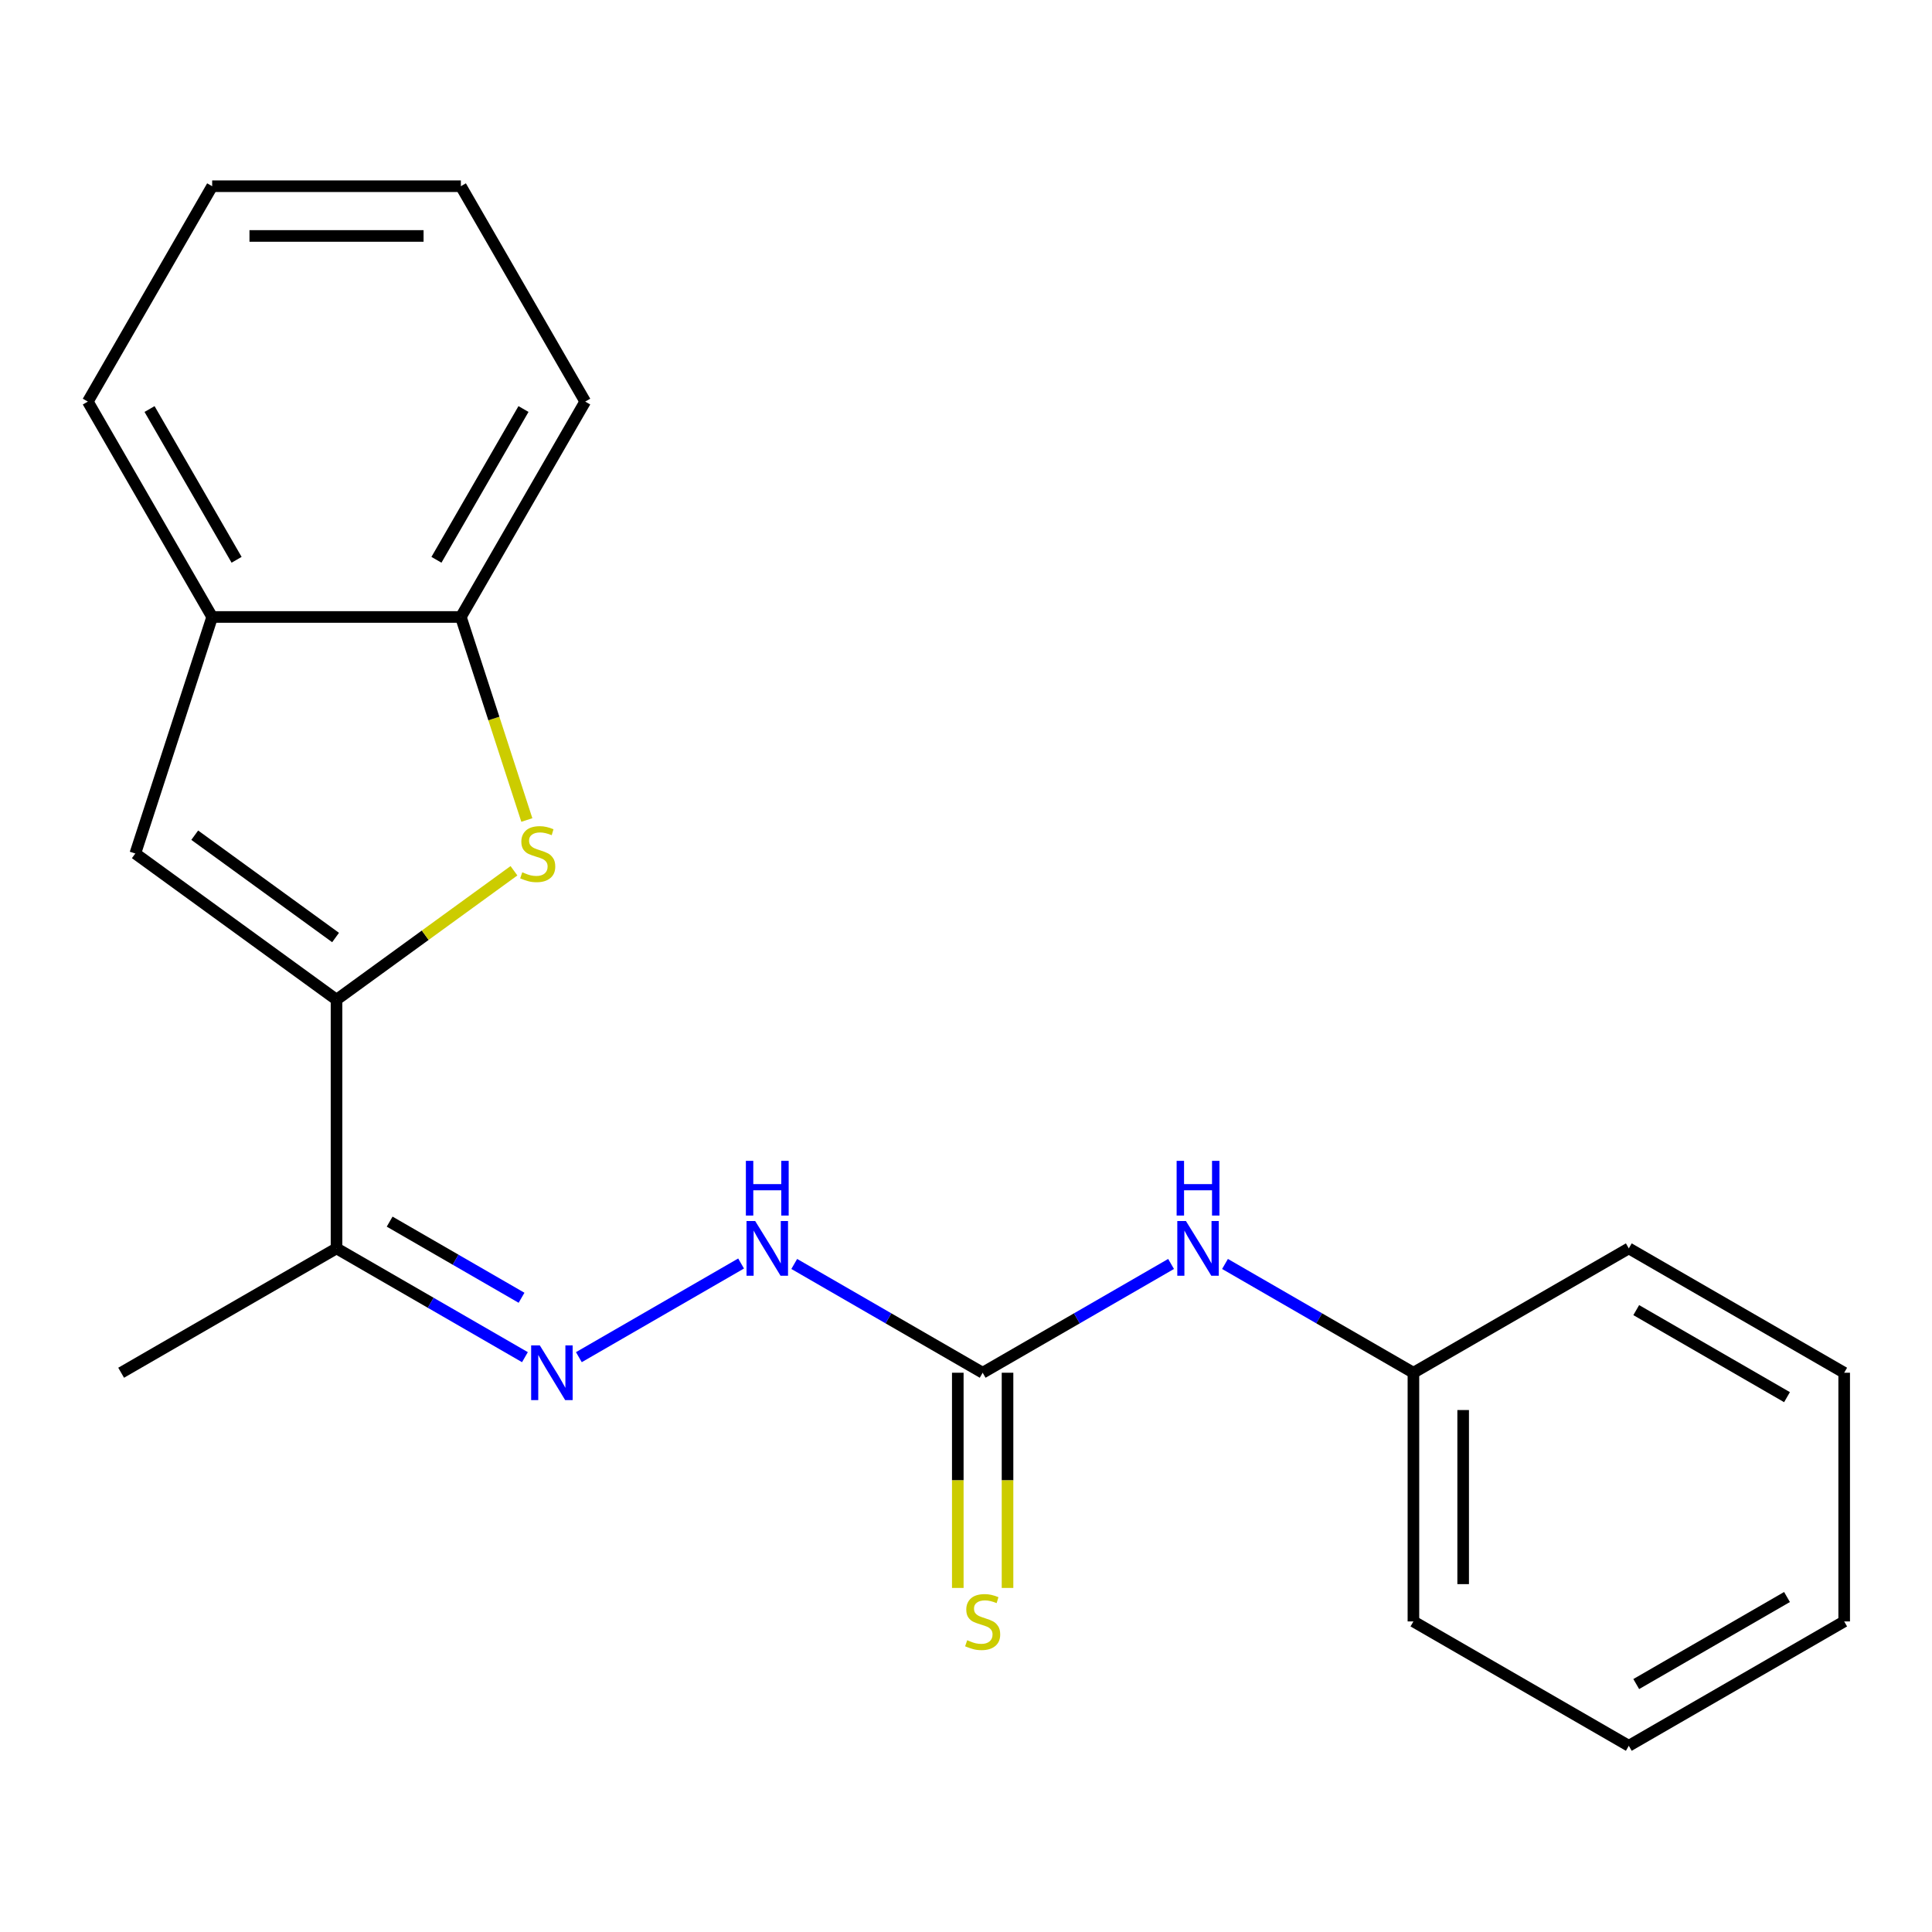 <?xml version='1.0' encoding='iso-8859-1'?>
<svg version='1.1' baseProfile='full'
              xmlns='http://www.w3.org/2000/svg'
                      xmlns:rdkit='http://www.rdkit.org/xml'
                      xmlns:xlink='http://www.w3.org/1999/xlink'
                  xml:space='preserve'
width='1000px' height='1000px' viewBox='0 0 1000 1000'>
<!-- END OF HEADER -->
<rect style='opacity:1.0;fill:#FFFFFF;stroke:none' width='1000' height='1000' x='0' y='0'> </rect>
<path class='bond-0' d='M 174.181,517.436 L 220.103,484.071' style='fill:none;fill-rule:evenodd;stroke:#000000;stroke-width:6px;stroke-linecap:butt;stroke-linejoin:miter;stroke-opacity:1' />
<path class='bond-0' d='M 220.103,484.071 L 266.025,450.707' style='fill:none;fill-rule:evenodd;stroke:#CCCC00;stroke-width:6px;stroke-linecap:butt;stroke-linejoin:miter;stroke-opacity:1' />
<path class='bond-1' d='M 174.181,517.436 L 70.039,441.772' style='fill:none;fill-rule:evenodd;stroke:#000000;stroke-width:6px;stroke-linecap:butt;stroke-linejoin:miter;stroke-opacity:1' />
<path class='bond-1' d='M 173.693,485.258 L 100.793,432.293' style='fill:none;fill-rule:evenodd;stroke:#000000;stroke-width:6px;stroke-linecap:butt;stroke-linejoin:miter;stroke-opacity:1' />
<path class='bond-3' d='M 174.181,517.436 L 174.181,646.162' style='fill:none;fill-rule:evenodd;stroke:#000000;stroke-width:6px;stroke-linecap:butt;stroke-linejoin:miter;stroke-opacity:1' />
<path class='bond-5' d='M 272.69,424.434 L 255.617,371.89' style='fill:none;fill-rule:evenodd;stroke:#CCCC00;stroke-width:6px;stroke-linecap:butt;stroke-linejoin:miter;stroke-opacity:1' />
<path class='bond-5' d='M 255.617,371.89 L 238.545,319.346' style='fill:none;fill-rule:evenodd;stroke:#000000;stroke-width:6px;stroke-linecap:butt;stroke-linejoin:miter;stroke-opacity:1' />
<path class='bond-6' d='M 70.039,441.772 L 109.818,319.346' style='fill:none;fill-rule:evenodd;stroke:#000000;stroke-width:6px;stroke-linecap:butt;stroke-linejoin:miter;stroke-opacity:1' />
<path class='bond-2' d='M 508.623,710.526 L 459.862,682.373' style='fill:none;fill-rule:evenodd;stroke:#000000;stroke-width:6px;stroke-linecap:butt;stroke-linejoin:miter;stroke-opacity:1' />
<path class='bond-2' d='M 459.862,682.373 L 411.101,654.221' style='fill:none;fill-rule:evenodd;stroke:#0000FF;stroke-width:6px;stroke-linecap:butt;stroke-linejoin:miter;stroke-opacity:1' />
<path class='bond-8' d='M 508.623,710.526 L 557.384,682.373' style='fill:none;fill-rule:evenodd;stroke:#000000;stroke-width:6px;stroke-linecap:butt;stroke-linejoin:miter;stroke-opacity:1' />
<path class='bond-8' d='M 557.384,682.373 L 606.145,654.221' style='fill:none;fill-rule:evenodd;stroke:#0000FF;stroke-width:6px;stroke-linecap:butt;stroke-linejoin:miter;stroke-opacity:1' />
<path class='bond-9' d='M 495.75,710.526 L 495.75,766.22' style='fill:none;fill-rule:evenodd;stroke:#000000;stroke-width:6px;stroke-linecap:butt;stroke-linejoin:miter;stroke-opacity:1' />
<path class='bond-9' d='M 495.75,766.22 L 495.75,821.914' style='fill:none;fill-rule:evenodd;stroke:#CCCC00;stroke-width:6px;stroke-linecap:butt;stroke-linejoin:miter;stroke-opacity:1' />
<path class='bond-9' d='M 521.496,710.526 L 521.496,766.22' style='fill:none;fill-rule:evenodd;stroke:#000000;stroke-width:6px;stroke-linecap:butt;stroke-linejoin:miter;stroke-opacity:1' />
<path class='bond-9' d='M 521.496,766.22 L 521.496,821.914' style='fill:none;fill-rule:evenodd;stroke:#CCCC00;stroke-width:6px;stroke-linecap:butt;stroke-linejoin:miter;stroke-opacity:1' />
<path class='bond-4' d='M 174.181,646.162 L 222.942,674.315' style='fill:none;fill-rule:evenodd;stroke:#000000;stroke-width:6px;stroke-linecap:butt;stroke-linejoin:miter;stroke-opacity:1' />
<path class='bond-4' d='M 222.942,674.315 L 271.704,702.467' style='fill:none;fill-rule:evenodd;stroke:#0000FF;stroke-width:6px;stroke-linecap:butt;stroke-linejoin:miter;stroke-opacity:1' />
<path class='bond-4' d='M 201.682,632.312 L 235.815,652.018' style='fill:none;fill-rule:evenodd;stroke:#000000;stroke-width:6px;stroke-linecap:butt;stroke-linejoin:miter;stroke-opacity:1' />
<path class='bond-4' d='M 235.815,652.018 L 269.948,671.725' style='fill:none;fill-rule:evenodd;stroke:#0000FF;stroke-width:6px;stroke-linecap:butt;stroke-linejoin:miter;stroke-opacity:1' />
<path class='bond-11' d='M 174.181,646.162 L 62.701,710.526' style='fill:none;fill-rule:evenodd;stroke:#000000;stroke-width:6px;stroke-linecap:butt;stroke-linejoin:miter;stroke-opacity:1' />
<path class='bond-7' d='M 299.62,702.467 L 383.587,653.988' style='fill:none;fill-rule:evenodd;stroke:#0000FF;stroke-width:6px;stroke-linecap:butt;stroke-linejoin:miter;stroke-opacity:1' />
<path class='bond-12' d='M 238.545,319.346 L 302.908,207.865' style='fill:none;fill-rule:evenodd;stroke:#000000;stroke-width:6px;stroke-linecap:butt;stroke-linejoin:miter;stroke-opacity:1' />
<path class='bond-12' d='M 225.903,289.751 L 270.957,211.714' style='fill:none;fill-rule:evenodd;stroke:#000000;stroke-width:6px;stroke-linecap:butt;stroke-linejoin:miter;stroke-opacity:1' />
<path class='bond-21' d='M 238.545,319.346 L 109.818,319.346' style='fill:none;fill-rule:evenodd;stroke:#000000;stroke-width:6px;stroke-linecap:butt;stroke-linejoin:miter;stroke-opacity:1' />
<path class='bond-13' d='M 109.818,319.346 L 45.455,207.865' style='fill:none;fill-rule:evenodd;stroke:#000000;stroke-width:6px;stroke-linecap:butt;stroke-linejoin:miter;stroke-opacity:1' />
<path class='bond-13' d='M 122.46,289.751 L 77.405,211.714' style='fill:none;fill-rule:evenodd;stroke:#000000;stroke-width:6px;stroke-linecap:butt;stroke-linejoin:miter;stroke-opacity:1' />
<path class='bond-10' d='M 634.062,654.221 L 682.823,682.373' style='fill:none;fill-rule:evenodd;stroke:#0000FF;stroke-width:6px;stroke-linecap:butt;stroke-linejoin:miter;stroke-opacity:1' />
<path class='bond-10' d='M 682.823,682.373 L 731.584,710.526' style='fill:none;fill-rule:evenodd;stroke:#000000;stroke-width:6px;stroke-linecap:butt;stroke-linejoin:miter;stroke-opacity:1' />
<path class='bond-14' d='M 731.584,710.526 L 731.584,839.252' style='fill:none;fill-rule:evenodd;stroke:#000000;stroke-width:6px;stroke-linecap:butt;stroke-linejoin:miter;stroke-opacity:1' />
<path class='bond-14' d='M 757.33,729.835 L 757.33,819.943' style='fill:none;fill-rule:evenodd;stroke:#000000;stroke-width:6px;stroke-linecap:butt;stroke-linejoin:miter;stroke-opacity:1' />
<path class='bond-15' d='M 731.584,710.526 L 843.065,646.162' style='fill:none;fill-rule:evenodd;stroke:#000000;stroke-width:6px;stroke-linecap:butt;stroke-linejoin:miter;stroke-opacity:1' />
<path class='bond-17' d='M 302.908,207.865 L 238.545,96.384' style='fill:none;fill-rule:evenodd;stroke:#000000;stroke-width:6px;stroke-linecap:butt;stroke-linejoin:miter;stroke-opacity:1' />
<path class='bond-16' d='M 45.455,207.865 L 109.818,96.384' style='fill:none;fill-rule:evenodd;stroke:#000000;stroke-width:6px;stroke-linecap:butt;stroke-linejoin:miter;stroke-opacity:1' />
<path class='bond-18' d='M 731.584,839.252 L 843.065,903.616' style='fill:none;fill-rule:evenodd;stroke:#000000;stroke-width:6px;stroke-linecap:butt;stroke-linejoin:miter;stroke-opacity:1' />
<path class='bond-19' d='M 843.065,646.162 L 954.545,710.526' style='fill:none;fill-rule:evenodd;stroke:#000000;stroke-width:6px;stroke-linecap:butt;stroke-linejoin:miter;stroke-opacity:1' />
<path class='bond-19' d='M 846.914,678.113 L 924.951,723.167' style='fill:none;fill-rule:evenodd;stroke:#000000;stroke-width:6px;stroke-linecap:butt;stroke-linejoin:miter;stroke-opacity:1' />
<path class='bond-22' d='M 109.818,96.384 L 238.545,96.384' style='fill:none;fill-rule:evenodd;stroke:#000000;stroke-width:6px;stroke-linecap:butt;stroke-linejoin:miter;stroke-opacity:1' />
<path class='bond-22' d='M 129.127,122.13 L 219.236,122.13' style='fill:none;fill-rule:evenodd;stroke:#000000;stroke-width:6px;stroke-linecap:butt;stroke-linejoin:miter;stroke-opacity:1' />
<path class='bond-23' d='M 843.065,903.616 L 954.545,839.252' style='fill:none;fill-rule:evenodd;stroke:#000000;stroke-width:6px;stroke-linecap:butt;stroke-linejoin:miter;stroke-opacity:1' />
<path class='bond-23' d='M 846.914,871.665 L 924.951,826.611' style='fill:none;fill-rule:evenodd;stroke:#000000;stroke-width:6px;stroke-linecap:butt;stroke-linejoin:miter;stroke-opacity:1' />
<path class='bond-20' d='M 954.545,710.526 L 954.545,839.252' style='fill:none;fill-rule:evenodd;stroke:#000000;stroke-width:6px;stroke-linecap:butt;stroke-linejoin:miter;stroke-opacity:1' />
<path  class='atom-1' d='M 270.323 451.492
Q 270.643 451.612, 271.963 452.172
Q 273.283 452.732, 274.723 453.092
Q 276.203 453.412, 277.643 453.412
Q 280.323 453.412, 281.883 452.132
Q 283.443 450.812, 283.443 448.532
Q 283.443 446.972, 282.643 446.012
Q 281.883 445.052, 280.683 444.532
Q 279.483 444.012, 277.483 443.412
Q 274.963 442.652, 273.443 441.932
Q 271.963 441.212, 270.883 439.692
Q 269.843 438.172, 269.843 435.612
Q 269.843 432.052, 272.243 429.852
Q 274.683 427.652, 279.483 427.652
Q 282.763 427.652, 286.483 429.212
L 285.563 432.292
Q 282.163 430.892, 279.603 430.892
Q 276.843 430.892, 275.323 432.052
Q 273.803 433.172, 273.843 435.132
Q 273.843 436.652, 274.603 437.572
Q 275.403 438.492, 276.523 439.012
Q 277.683 439.532, 279.603 440.132
Q 282.163 440.932, 283.683 441.732
Q 285.203 442.532, 286.283 444.172
Q 287.403 445.772, 287.403 448.532
Q 287.403 452.452, 284.763 454.572
Q 282.163 456.652, 277.803 456.652
Q 275.283 456.652, 273.363 456.092
Q 271.483 455.572, 269.243 454.652
L 270.323 451.492
' fill='#CCCC00'/>
<path  class='atom-5' d='M 279.402 696.366
L 288.682 711.366
Q 289.602 712.846, 291.082 715.526
Q 292.562 718.206, 292.642 718.366
L 292.642 696.366
L 296.402 696.366
L 296.402 724.686
L 292.522 724.686
L 282.562 708.286
Q 281.402 706.366, 280.162 704.166
Q 278.962 701.966, 278.602 701.286
L 278.602 724.686
L 274.922 724.686
L 274.922 696.366
L 279.402 696.366
' fill='#0000FF'/>
<path  class='atom-8' d='M 390.882 632.002
L 400.162 647.002
Q 401.082 648.482, 402.562 651.162
Q 404.042 653.842, 404.122 654.002
L 404.122 632.002
L 407.882 632.002
L 407.882 660.322
L 404.002 660.322
L 394.042 643.922
Q 392.882 642.002, 391.642 639.802
Q 390.442 637.602, 390.082 636.922
L 390.082 660.322
L 386.402 660.322
L 386.402 632.002
L 390.882 632.002
' fill='#0000FF'/>
<path  class='atom-8' d='M 386.062 600.85
L 389.902 600.85
L 389.902 612.89
L 404.382 612.89
L 404.382 600.85
L 408.222 600.85
L 408.222 629.17
L 404.382 629.17
L 404.382 616.09
L 389.902 616.09
L 389.902 629.17
L 386.062 629.17
L 386.062 600.85
' fill='#0000FF'/>
<path  class='atom-9' d='M 613.844 632.002
L 623.124 647.002
Q 624.044 648.482, 625.524 651.162
Q 627.004 653.842, 627.084 654.002
L 627.084 632.002
L 630.844 632.002
L 630.844 660.322
L 626.964 660.322
L 617.004 643.922
Q 615.844 642.002, 614.604 639.802
Q 613.404 637.602, 613.044 636.922
L 613.044 660.322
L 609.364 660.322
L 609.364 632.002
L 613.844 632.002
' fill='#0000FF'/>
<path  class='atom-9' d='M 609.024 600.85
L 612.864 600.85
L 612.864 612.89
L 627.344 612.89
L 627.344 600.85
L 631.184 600.85
L 631.184 629.17
L 627.344 629.17
L 627.344 616.09
L 612.864 616.09
L 612.864 629.17
L 609.024 629.17
L 609.024 600.85
' fill='#0000FF'/>
<path  class='atom-10' d='M 500.623 848.972
Q 500.943 849.092, 502.263 849.652
Q 503.583 850.212, 505.023 850.572
Q 506.503 850.892, 507.943 850.892
Q 510.623 850.892, 512.183 849.612
Q 513.743 848.292, 513.743 846.012
Q 513.743 844.452, 512.943 843.492
Q 512.183 842.532, 510.983 842.012
Q 509.783 841.492, 507.783 840.892
Q 505.263 840.132, 503.743 839.412
Q 502.263 838.692, 501.183 837.172
Q 500.143 835.652, 500.143 833.092
Q 500.143 829.532, 502.543 827.332
Q 504.983 825.132, 509.783 825.132
Q 513.063 825.132, 516.783 826.692
L 515.863 829.772
Q 512.463 828.372, 509.903 828.372
Q 507.143 828.372, 505.623 829.532
Q 504.103 830.652, 504.143 832.612
Q 504.143 834.132, 504.903 835.052
Q 505.703 835.972, 506.823 836.492
Q 507.983 837.012, 509.903 837.612
Q 512.463 838.412, 513.983 839.212
Q 515.503 840.012, 516.583 841.652
Q 517.703 843.252, 517.703 846.012
Q 517.703 849.932, 515.063 852.052
Q 512.463 854.132, 508.103 854.132
Q 505.583 854.132, 503.663 853.572
Q 501.783 853.052, 499.543 852.132
L 500.623 848.972
' fill='#CCCC00'/>
</svg>
